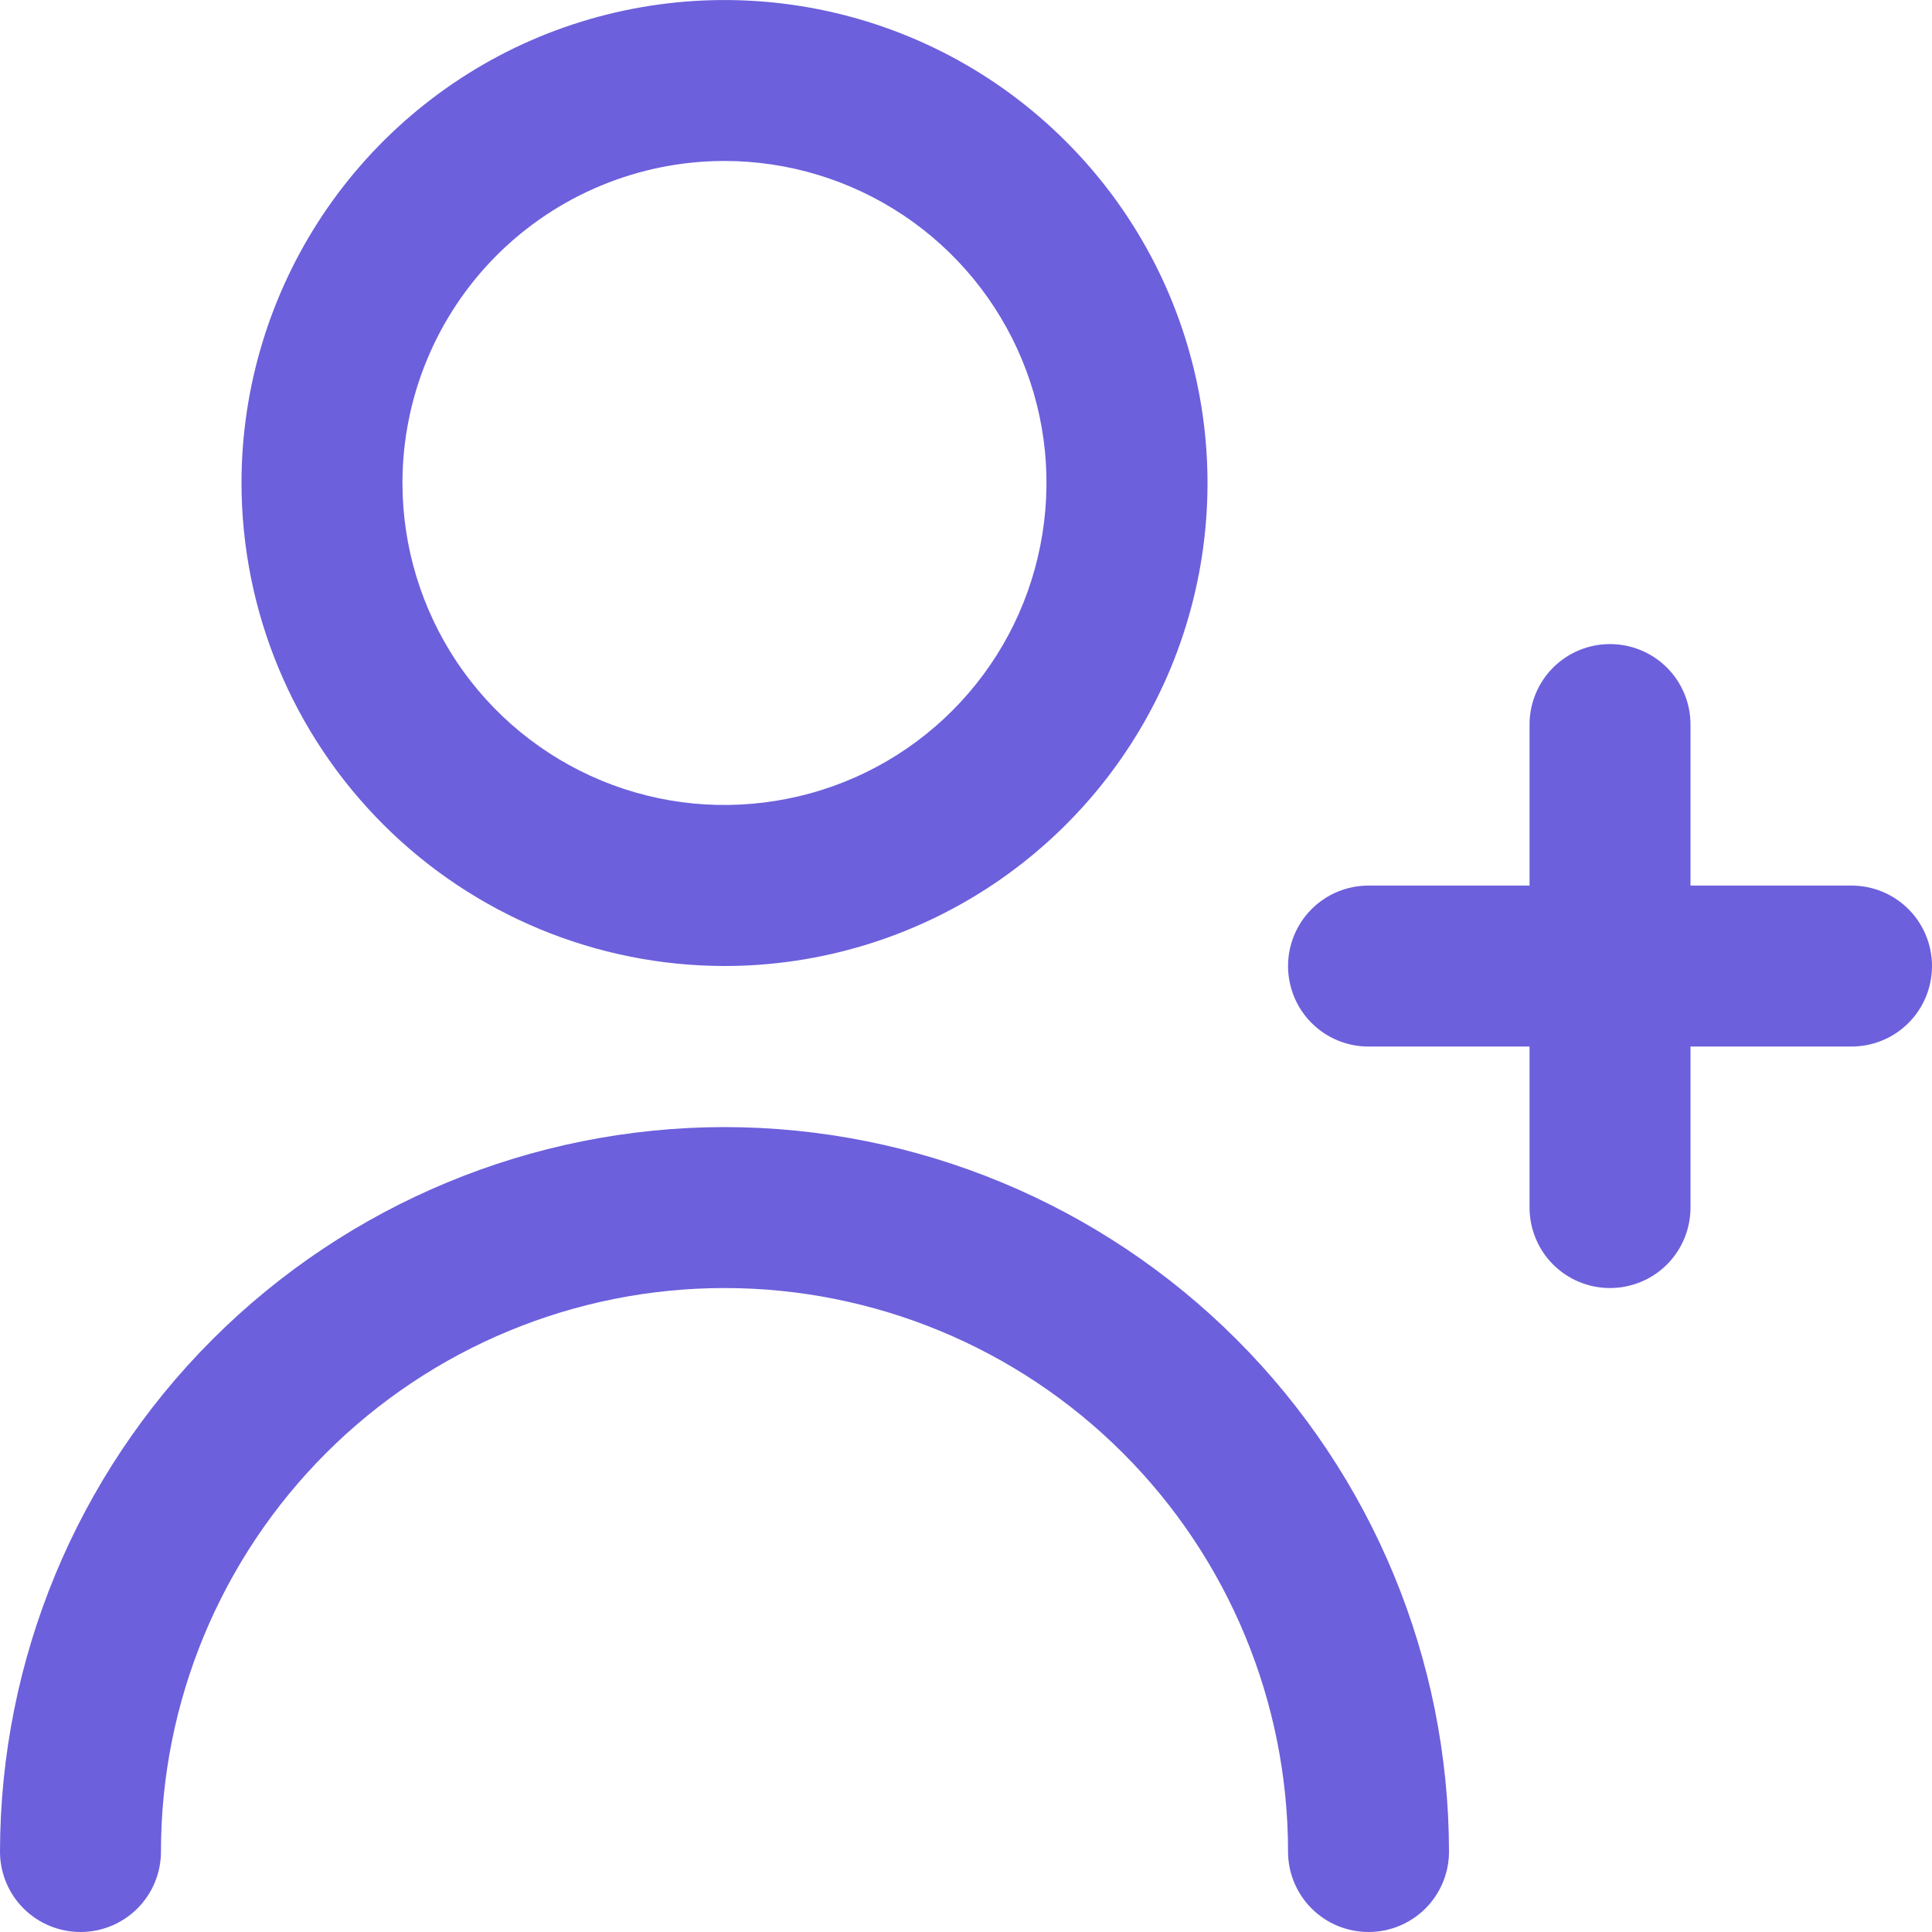 <svg width="16" height="16" viewBox="0 0 16 16" fill="none" xmlns="http://www.w3.org/2000/svg">
	                                 <g clip-path="url(#clip0_1020_654)">
	                                   <path d="M15.333 7.334H14V6C14 5.824 13.93 5.654 13.805 5.529C13.68 5.404 13.51 5.334 13.333 5.334C13.156 5.334 12.987 5.404 12.862 5.529C12.737 5.654 12.667 5.824 12.667 6V7.334H11.333C11.156 7.334 10.987 7.404 10.862 7.529C10.737 7.654 10.667 7.824 10.667 8C10.667 8.177 10.737 8.347 10.862 8.472C10.987 8.597 11.156 8.667 11.333 8.667H12.667V10C12.667 10.177 12.737 10.347 12.862 10.472C12.987 10.597 13.156 10.667 13.333 10.667C13.51 10.667 13.68 10.597 13.805 10.472C13.93 10.347 14 10.177 14 10V8.667H15.333C15.51 8.667 15.68 8.597 15.805 8.472C15.93 8.347 16 8.177 16 8C16 7.824 15.93 7.654 15.805 7.529C15.68 7.404 15.51 7.334 15.333 7.334Z" fill="#6C60DC" />
	                                   <path d="M6 8C6.791 8 7.564 7.765 8.222 7.326C8.88 6.886 9.393 6.262 9.696 5.531C9.998 4.8 10.078 3.996 9.923 3.22C9.769 2.444 9.388 1.731 8.828 1.172C8.269 0.612 7.556 0.231 6.78 0.077C6.004 -0.077 5.2 0.002 4.469 0.304C3.738 0.607 3.114 1.12 2.674 1.778C2.235 2.436 2 3.209 2 4C2.001 5.061 2.423 6.077 3.173 6.827C3.923 7.577 4.939 7.999 6 8ZM6 1.333C6.527 1.333 7.043 1.49 7.482 1.783C7.92 2.076 8.262 2.492 8.464 2.98C8.666 3.467 8.718 4.003 8.615 4.52C8.513 5.038 8.259 5.513 7.886 5.886C7.513 6.259 7.038 6.513 6.52 6.615C6.003 6.718 5.467 6.666 4.98 6.464C4.492 6.262 4.076 5.92 3.783 5.482C3.49 5.043 3.333 4.527 3.333 4C3.333 3.293 3.614 2.614 4.114 2.114C4.614 1.614 5.293 1.333 6 1.333V1.333Z" fill="#6C60DC" />
	                                   <path d="M6 9.334C4.409 9.335 2.884 9.968 1.759 11.093C0.634 12.218 0.002 13.743 0 15.334C0 15.511 0.07 15.68 0.195 15.805C0.32 15.93 0.49 16 0.667 16C0.843 16 1.013 15.93 1.138 15.805C1.263 15.68 1.333 15.511 1.333 15.334C1.333 14.096 1.825 12.909 2.7 12.034C3.575 11.159 4.762 10.667 6 10.667C7.238 10.667 8.425 11.159 9.3 12.034C10.175 12.909 10.667 14.096 10.667 15.334C10.667 15.511 10.737 15.68 10.862 15.805C10.987 15.93 11.156 16 11.333 16C11.51 16 11.68 15.93 11.805 15.805C11.93 15.68 12 15.511 12 15.334C11.998 13.743 11.366 12.218 10.241 11.093C9.116 9.968 7.591 9.335 6 9.334V9.334Z" fill="#6C60DC" />
	                                 </g>
	                                 <defs>
	                                   <clipPath id="clip0_1020_654">
	                                     <rect width="16" height="16" fill="white" />
	                                   </clipPath>
	                                 </defs>
	                              </svg>